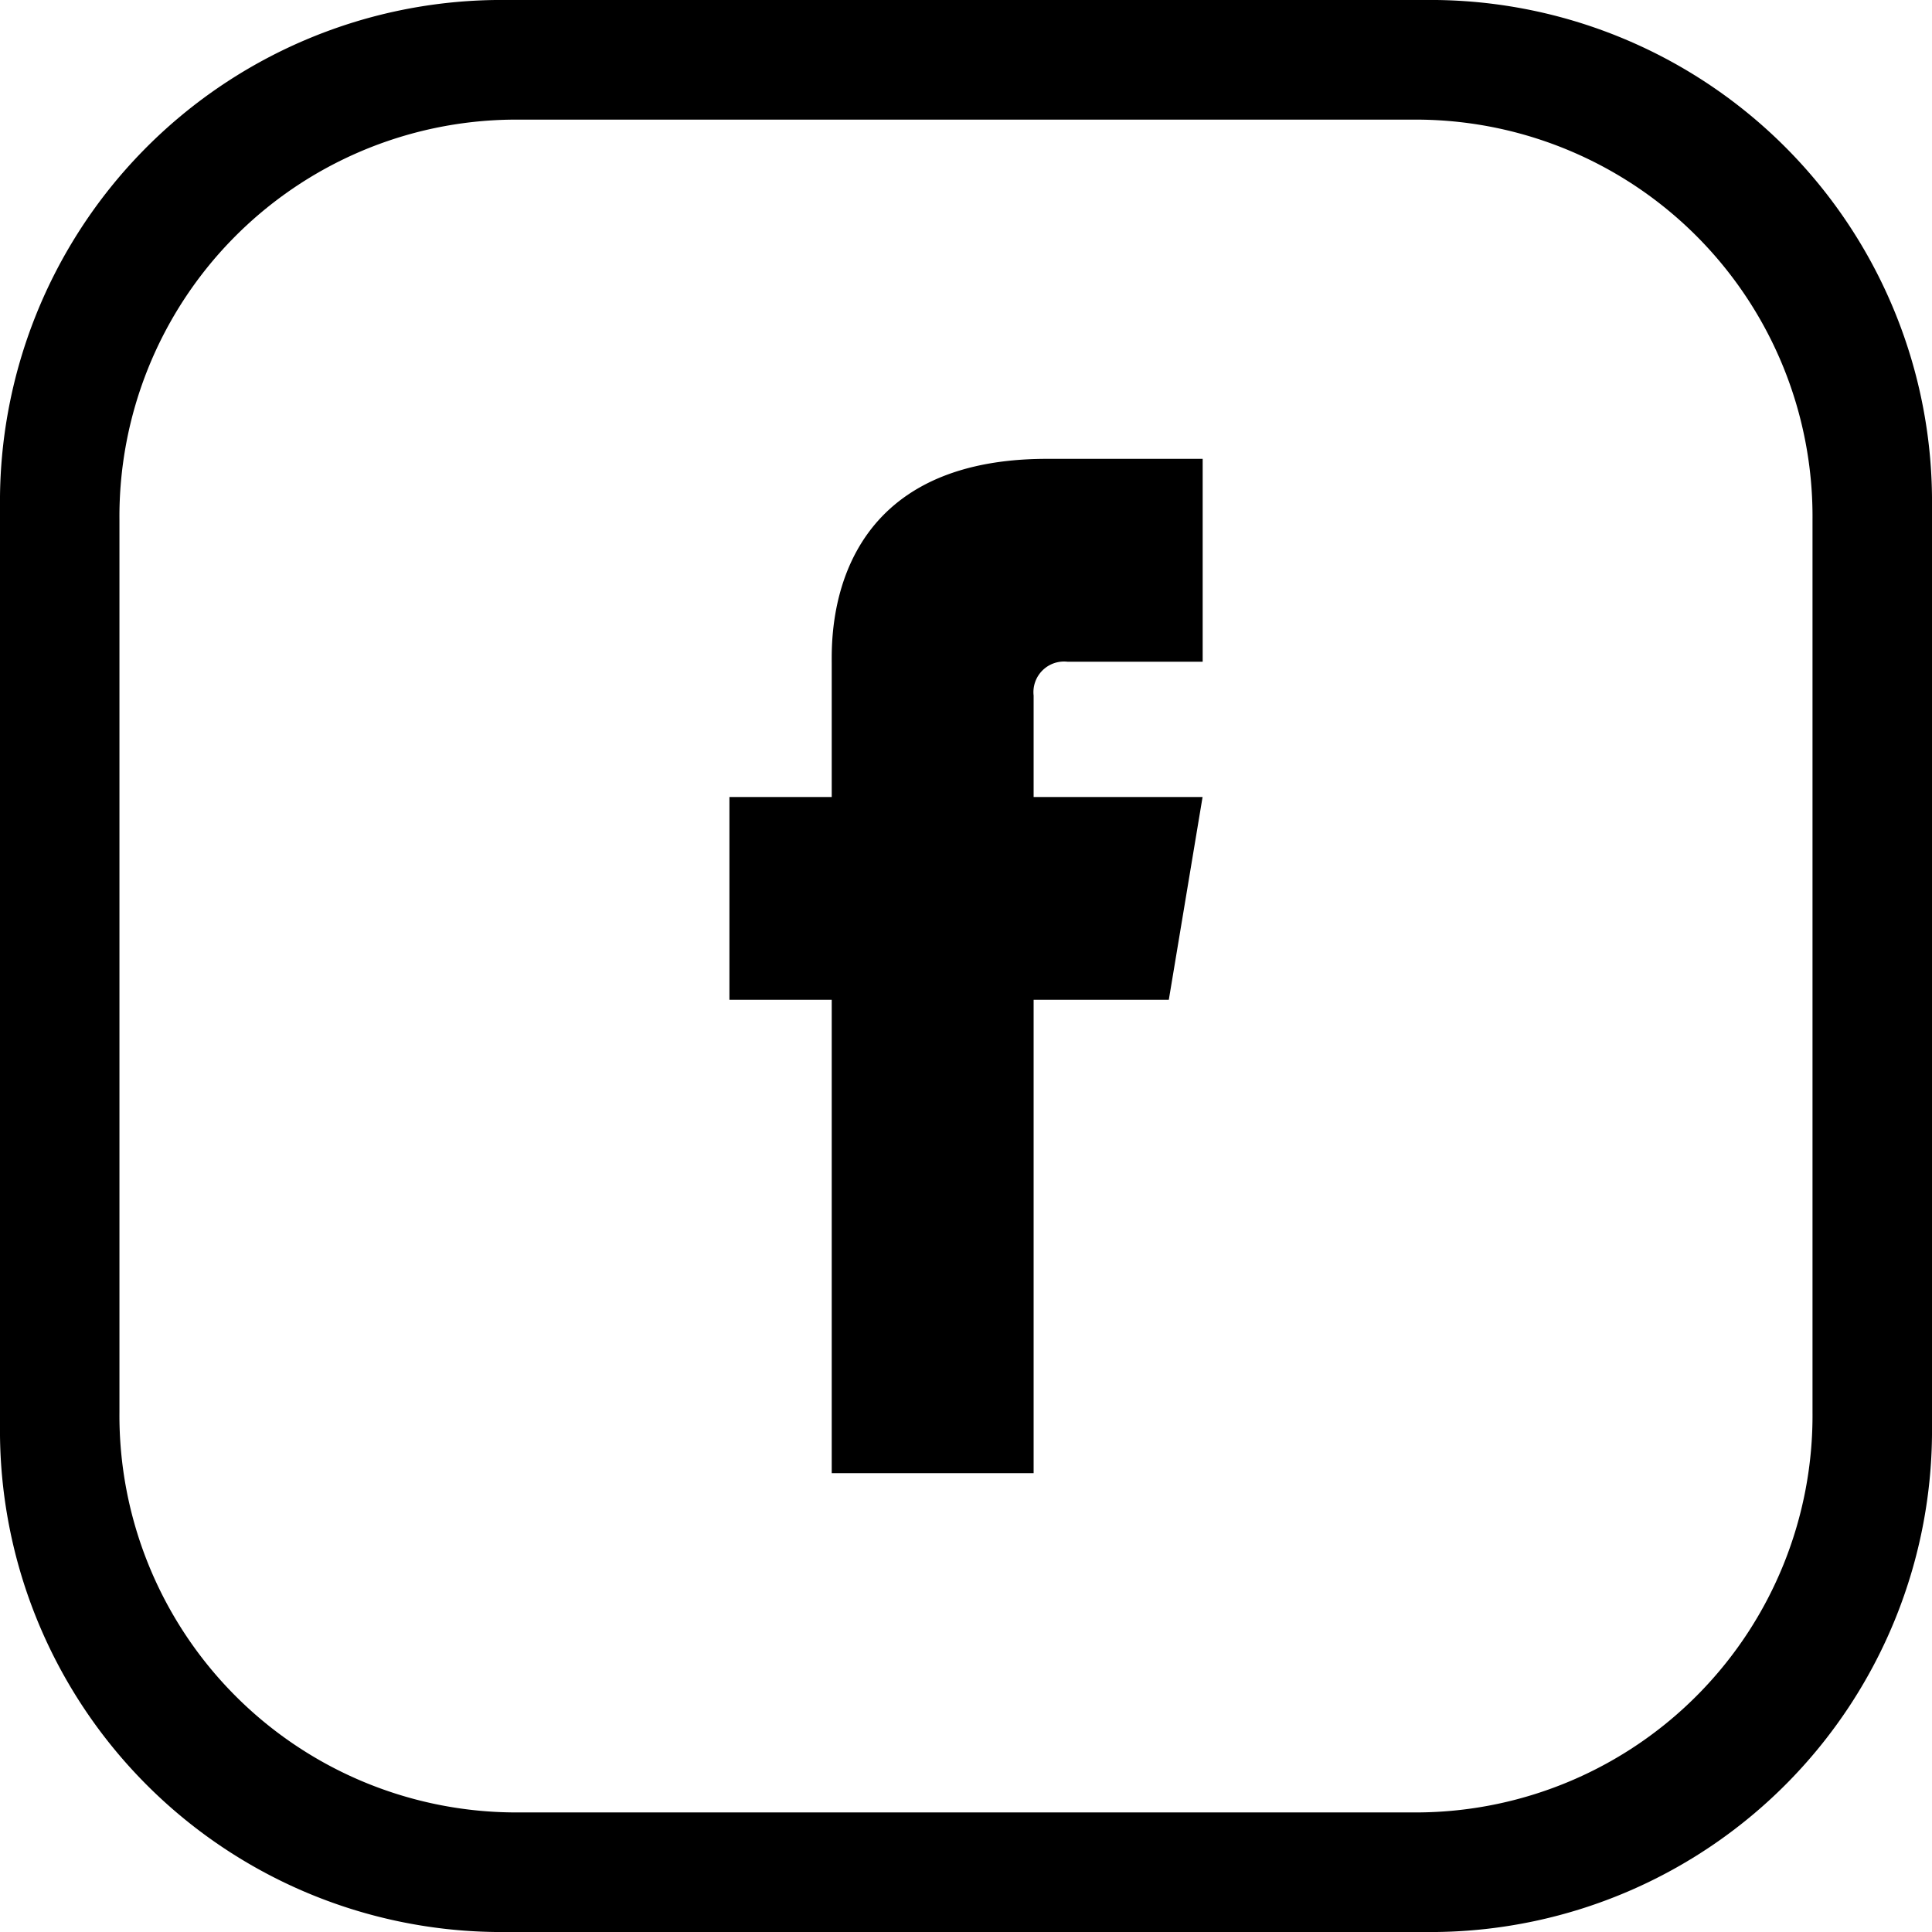<svg xmlns="http://www.w3.org/2000/svg" width="40" height="40" viewBox="0 0 40 40"><polygon points="24.199 20.7 15.102 20.7 15.102 16.501 24.898 16.501 24.199 20.7"/><path d="M17.22,13.731V30.5H21.4V14.4a.634.634,0,0,1,.7-.7h2.8V9.5H21.676C17.112,9.5,17.22,13.182,17.22,13.731Z"/><path d="M10.257,40A10.386,10.386,0,0,1,0,29.512V10.488A10.386,10.386,0,0,1,10.257,0H29.743A10.386,10.386,0,0,1,40,10.488V29.512A10.386,10.386,0,0,1,29.743,40ZM10.6,2.477a8.217,8.217,0,0,0-8.127,8.286V29.237A8.218,8.218,0,0,0,10.6,37.524H29.4a8.217,8.217,0,0,0,8.126-8.287V10.763A8.216,8.216,0,0,0,29.4,2.477Z"/></svg>

